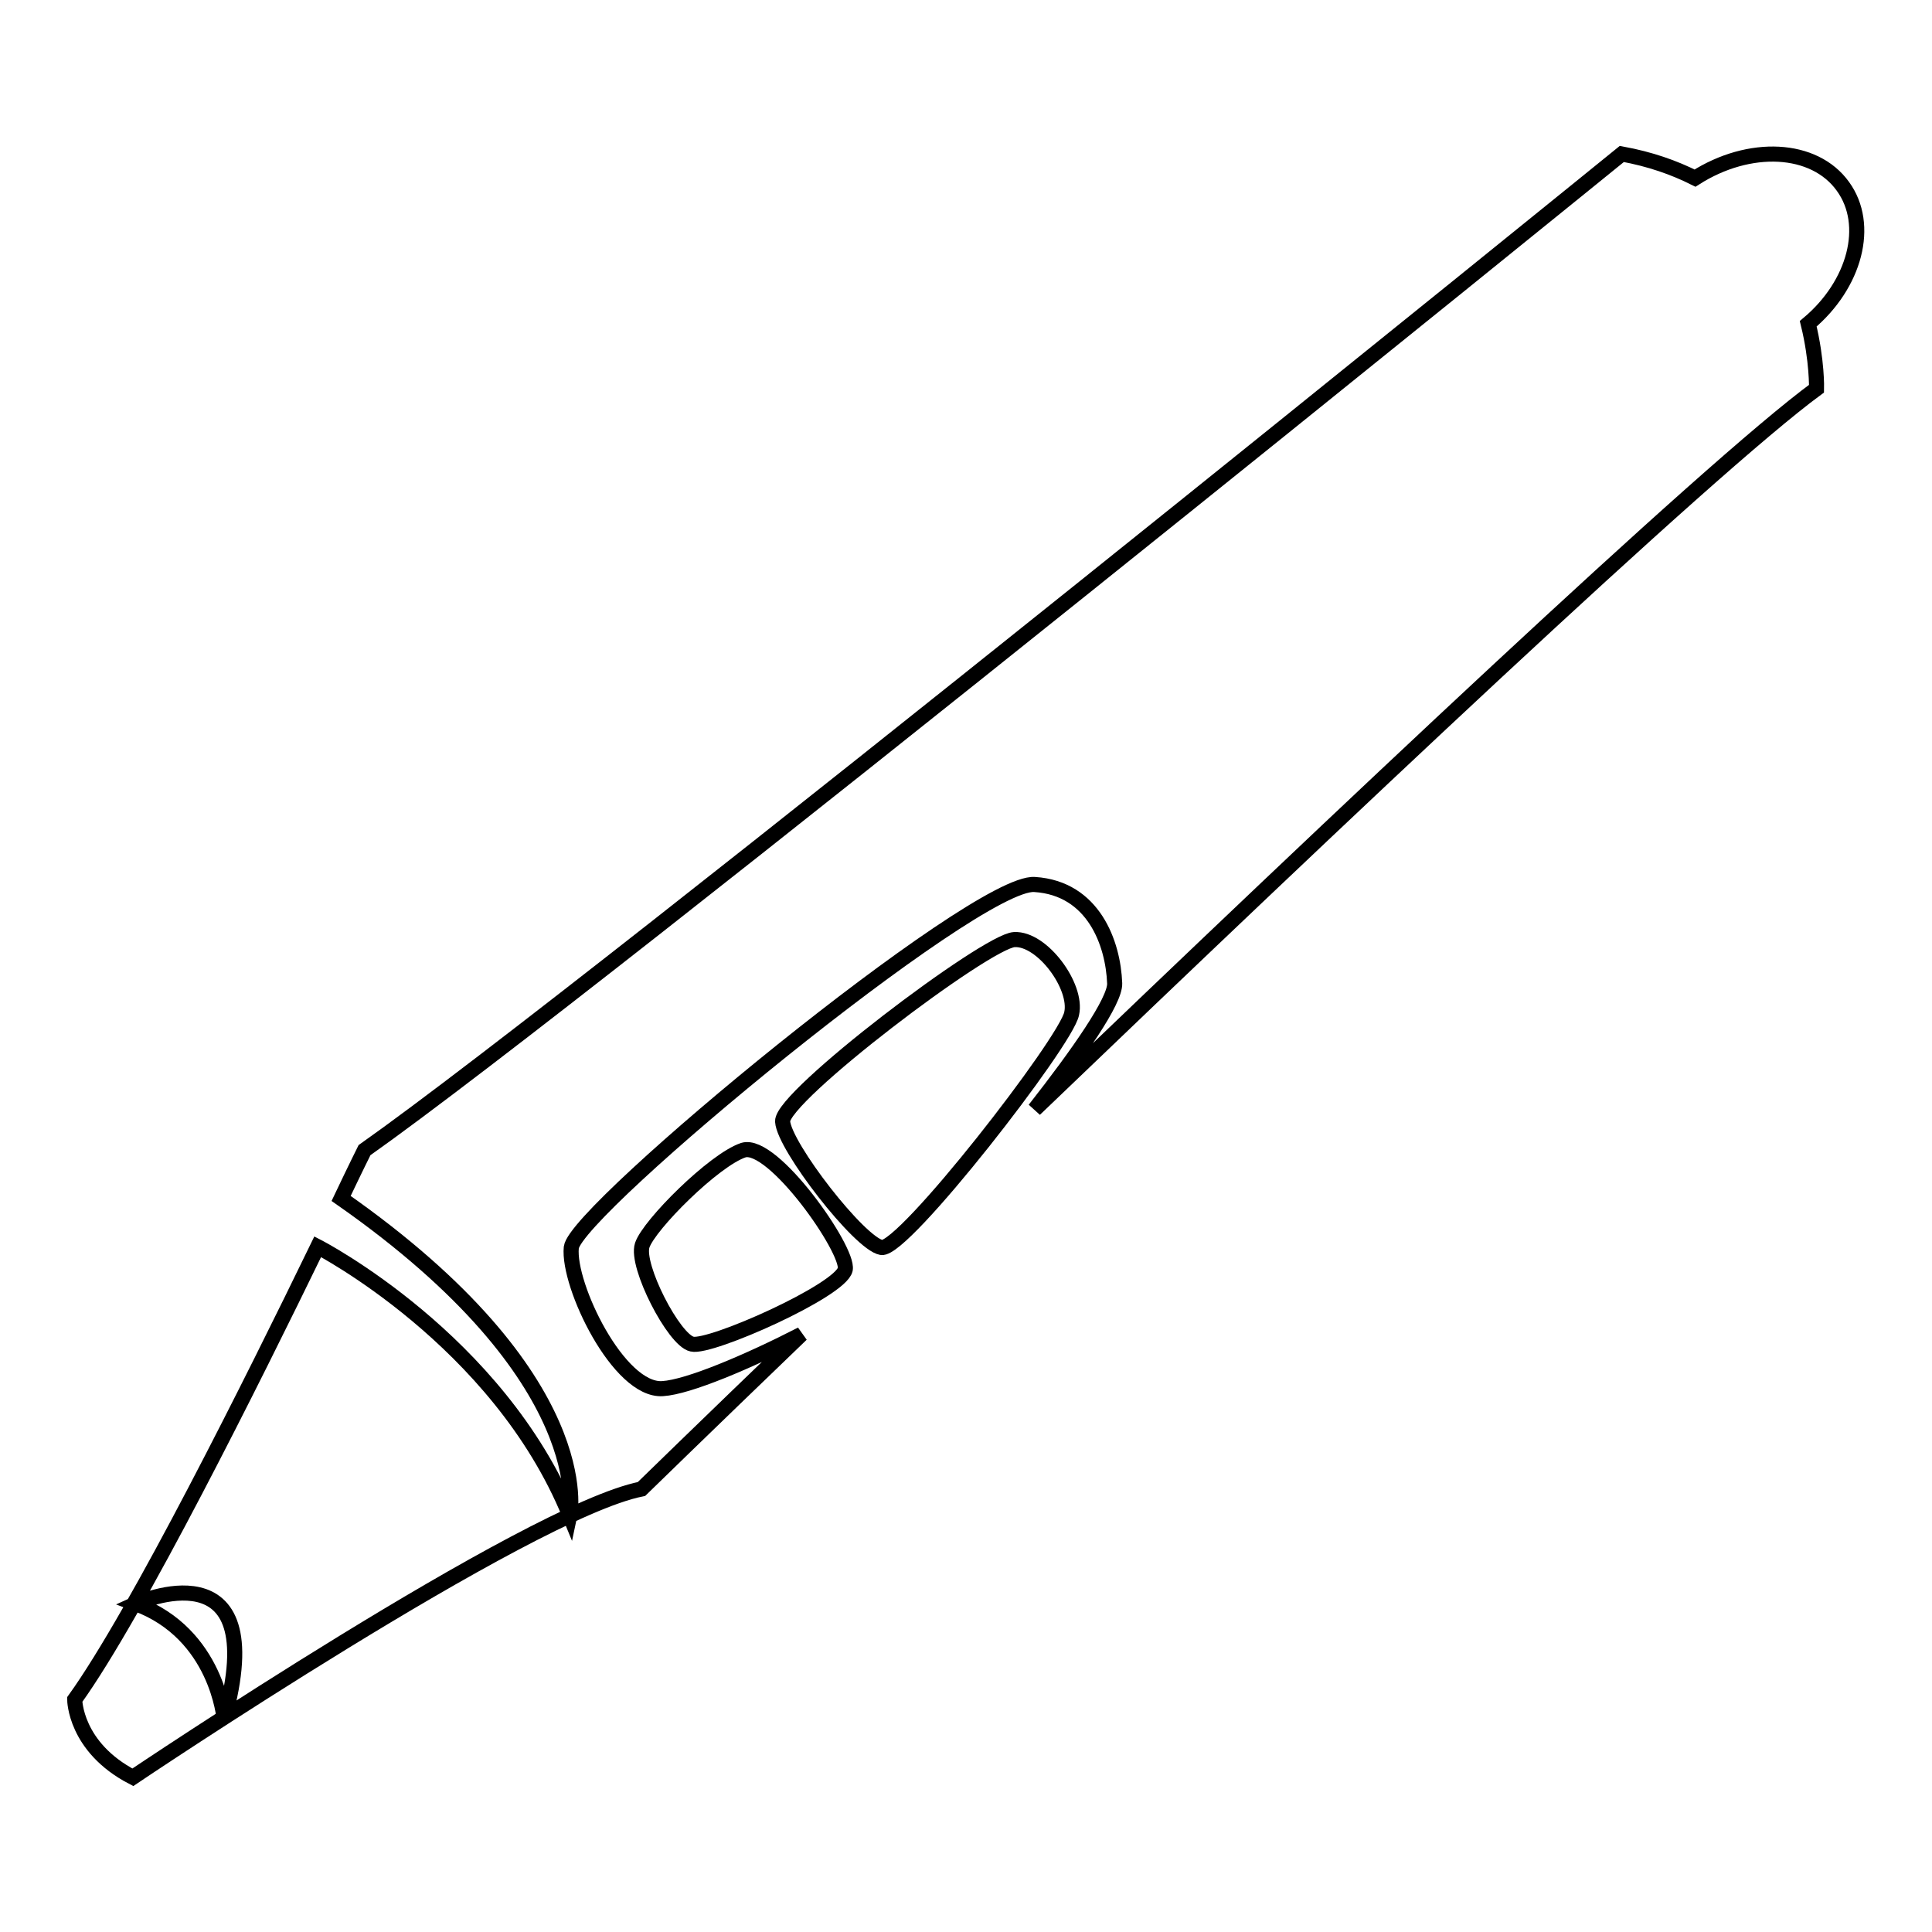 <?xml version="1.0" encoding="utf-8"?>
<!-- Svg Vector Icons : http://www.onlinewebfonts.com/icon -->
<!DOCTYPE svg PUBLIC "-//W3C//DTD SVG 1.1//EN" "http://www.w3.org/Graphics/SVG/1.1/DTD/svg11.dtd">
<svg version="1.1" xmlns="http://www.w3.org/2000/svg" xmlns:xlink="http://www.w3.org/1999/xlink" x="0px" y="0px" viewBox="0 0 256 256" enable-background="new 0 0 256 256" xml:space="preserve">
<g> <path stroke-width="2" fill-opacity="0" stroke="#000000"  d="M98.5,152.4c-3.9,1.3-12.5,9.9-13.4,12.6c-0.9,2.7,4.2,12.6,6.6,13.1c2.4,0.6,19.7-7.1,20.3-9.9 C112.5,165.6,102.4,151.2,98.5,152.4z M134.4,124.5c-3.7,0.2-30.9,20.8-30.7,24.1c0.2,3.3,10.2,16.2,13.1,16.7 c2.9,0.5,24.5-27.3,25.2-31C142.8,130.7,138.1,124.3,134.4,124.5L134.4,124.5z"/> <path stroke-width="2" fill-opacity="0" stroke="#000000"  d="M244.2,24.7c-3.8-5.3-12.4-5.7-19.6-1.1c-2.8-1.4-5.9-2.5-9.7-3.2c0,0-136.4,110.7-166.6,132 c0,0-1.2,2.4-3.1,6.4c34.2,23.9,30.3,42,30.3,42c-9.5-23.3-33.4-35.6-33.4-35.6c-8.6,17.7-24,48.6-32.2,60c0,0,0,6.3,7.7,10.3 c0,0,52.3-35.2,67.4-38.2c0,0,8.3-8.1,21.2-20.5c-7,3.6-15,7-18.4,7.2c-5.8,0.4-12.6-13.7-12.1-18.7c0.6-5,53.6-48.7,61.4-48.1 c7.8,0.5,10.4,7.8,10.6,13.1c0.1,2.3-4.8,9.3-10.6,16.7c39.5-37.9,89.3-85,103.6-95.5c0,0,0.1-3.7-1.1-8.6 C245.8,37.7,247.9,29.8,244.2,24.7z M29.7,227.8c0,0-0.9-11.3-11.7-15.3C18,212.5,36.2,204.2,29.7,227.8z"/></g>
</svg>